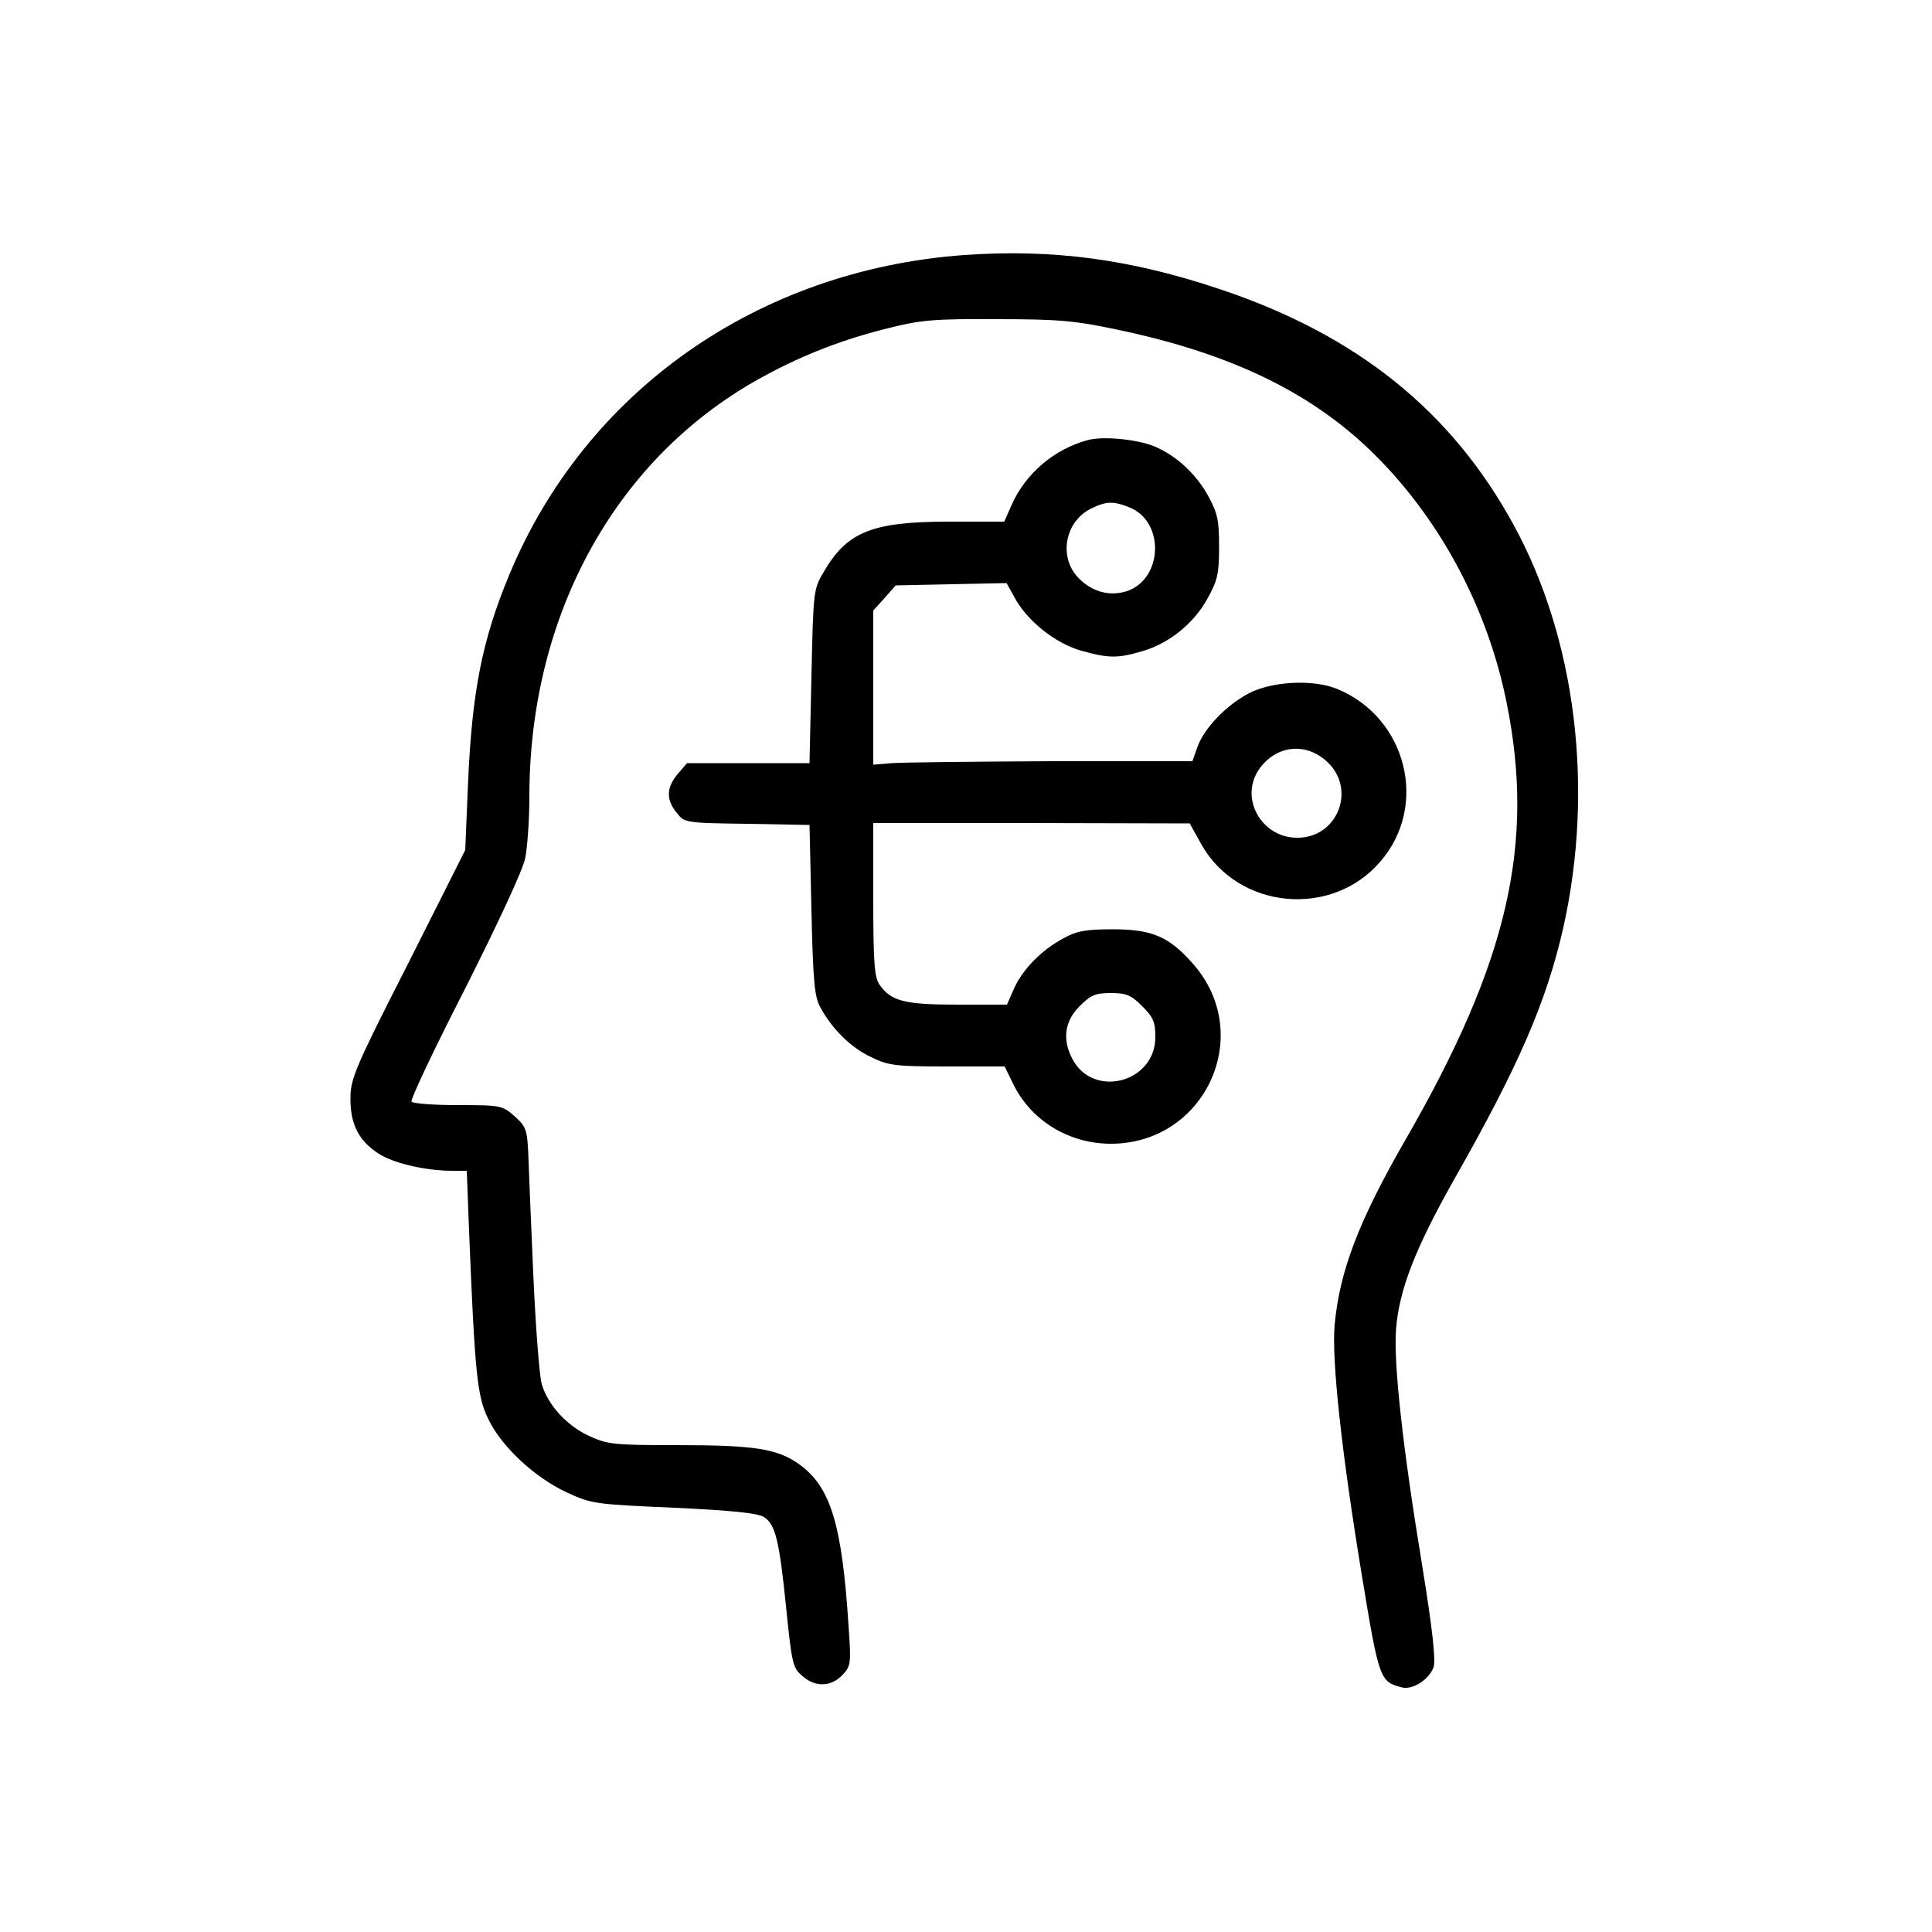 <?xml version="1.0" standalone="no"?>
<!DOCTYPE svg PUBLIC "-//W3C//DTD SVG 20010904//EN"
 "http://www.w3.org/TR/2001/REC-SVG-20010904/DTD/svg10.dtd">
<svg version="1.0" xmlns="http://www.w3.org/2000/svg"
 width="500pt" height="500pt" viewBox="0 0 500 500"
 preserveAspectRatio="xMidYMid meet">

<g transform="translate(0,500) scale(0.1,-0.1)"
fill="#000000" stroke="none">
<path d="M2495 4340 c-535 -39 -981 -353 -1178 -830 -70 -169 -96 -303 -106
-543 l-7 -167 -148 -294 c-136 -267 -149 -298 -149 -347 -1 -67 21 -111 72
-144 37 -25 122 -45 192 -45 l37 0 6 -157 c15 -370 21 -428 50 -486 34 -71
119 -150 202 -189 65 -30 72 -31 278 -40 151 -7 217 -14 233 -24 30 -19 40
-61 58 -239 14 -139 17 -152 41 -172 33 -30 75 -29 104 2 22 23 23 29 16 128
-17 262 -46 358 -127 417 -57 41 -116 50 -317 50 -165 0 -180 2 -228 24 -58
27 -106 80 -122 134 -6 20 -16 150 -22 287 -6 138 -12 279 -13 314 -3 57 -6
66 -35 92 -32 28 -35 29 -147 29 -62 0 -116 4 -120 9 -3 6 59 137 139 293 85
169 148 304 155 336 6 29 11 101 11 160 0 477 229 886 610 1090 101 55 206 95
320 123 83 21 118 24 280 23 161 0 202 -4 311 -27 301 -63 512 -167 674 -331
167 -169 286 -395 334 -634 74 -365 4 -670 -259 -1127 -124 -215 -173 -344
-186 -484 -8 -89 18 -330 70 -645 45 -274 47 -278 104 -293 28 -7 70 20 82 52
6 17 -2 95 -30 267 -50 303 -74 523 -67 609 8 101 50 208 146 379 172 302 243
467 287 660 80 359 33 746 -129 1042 -161 295 -406 491 -758 609 -235 79 -435
105 -664 89z"/>
<path d="M2815 3861 c-86 -23 -161 -86 -197 -168 l-19 -43 -143 0 c-198 0
-263 -26 -323 -128 -28 -47 -28 -48 -33 -272 l-5 -225 -158 0 -159 0 -24 -28
c-29 -34 -31 -66 -3 -100 20 -26 21 -27 182 -29 l162 -3 5 -220 c4 -185 8
-225 23 -252 31 -57 80 -105 132 -129 45 -22 64 -24 197 -24 l148 0 24 -49
c47 -93 144 -151 251 -151 244 0 374 282 213 465 -62 71 -106 90 -208 90 -69
0 -93 -4 -127 -23 -56 -29 -107 -81 -129 -131 l-18 -41 -128 0 c-138 0 -172 9
-202 52 -13 19 -16 57 -16 220 l0 198 409 0 410 -1 30 -54 c95 -169 338 -192
464 -44 124 144 68 370 -110 445 -58 25 -157 22 -220 -5 -60 -27 -125 -91
-144 -144 l-13 -37 -366 0 c-201 -1 -386 -3 -412 -5 l-48 -4 0 199 0 200 29
32 29 33 144 3 143 3 20 -36 c32 -61 106 -120 173 -139 72 -20 95 -20 159 -1
69 20 133 72 168 136 26 47 30 64 30 134 0 70 -4 87 -29 133 -32 57 -82 103
-139 127 -44 18 -132 27 -172 16z m110 -175 c90 -38 84 -185 -9 -216 -47 -15
-96 0 -131 41 -45 55 -26 141 39 173 39 19 58 20 101 2z m518 -666 c60 -67 21
-175 -69 -187 -106 -14 -176 106 -108 186 48 57 125 58 177 1z m-487 -624 c29
-29 34 -41 34 -80 0 -118 -161 -160 -215 -56 -26 50 -20 97 19 136 29 29 41
34 81 34 40 0 52 -5 81 -34z"/>
</g>
</svg>

